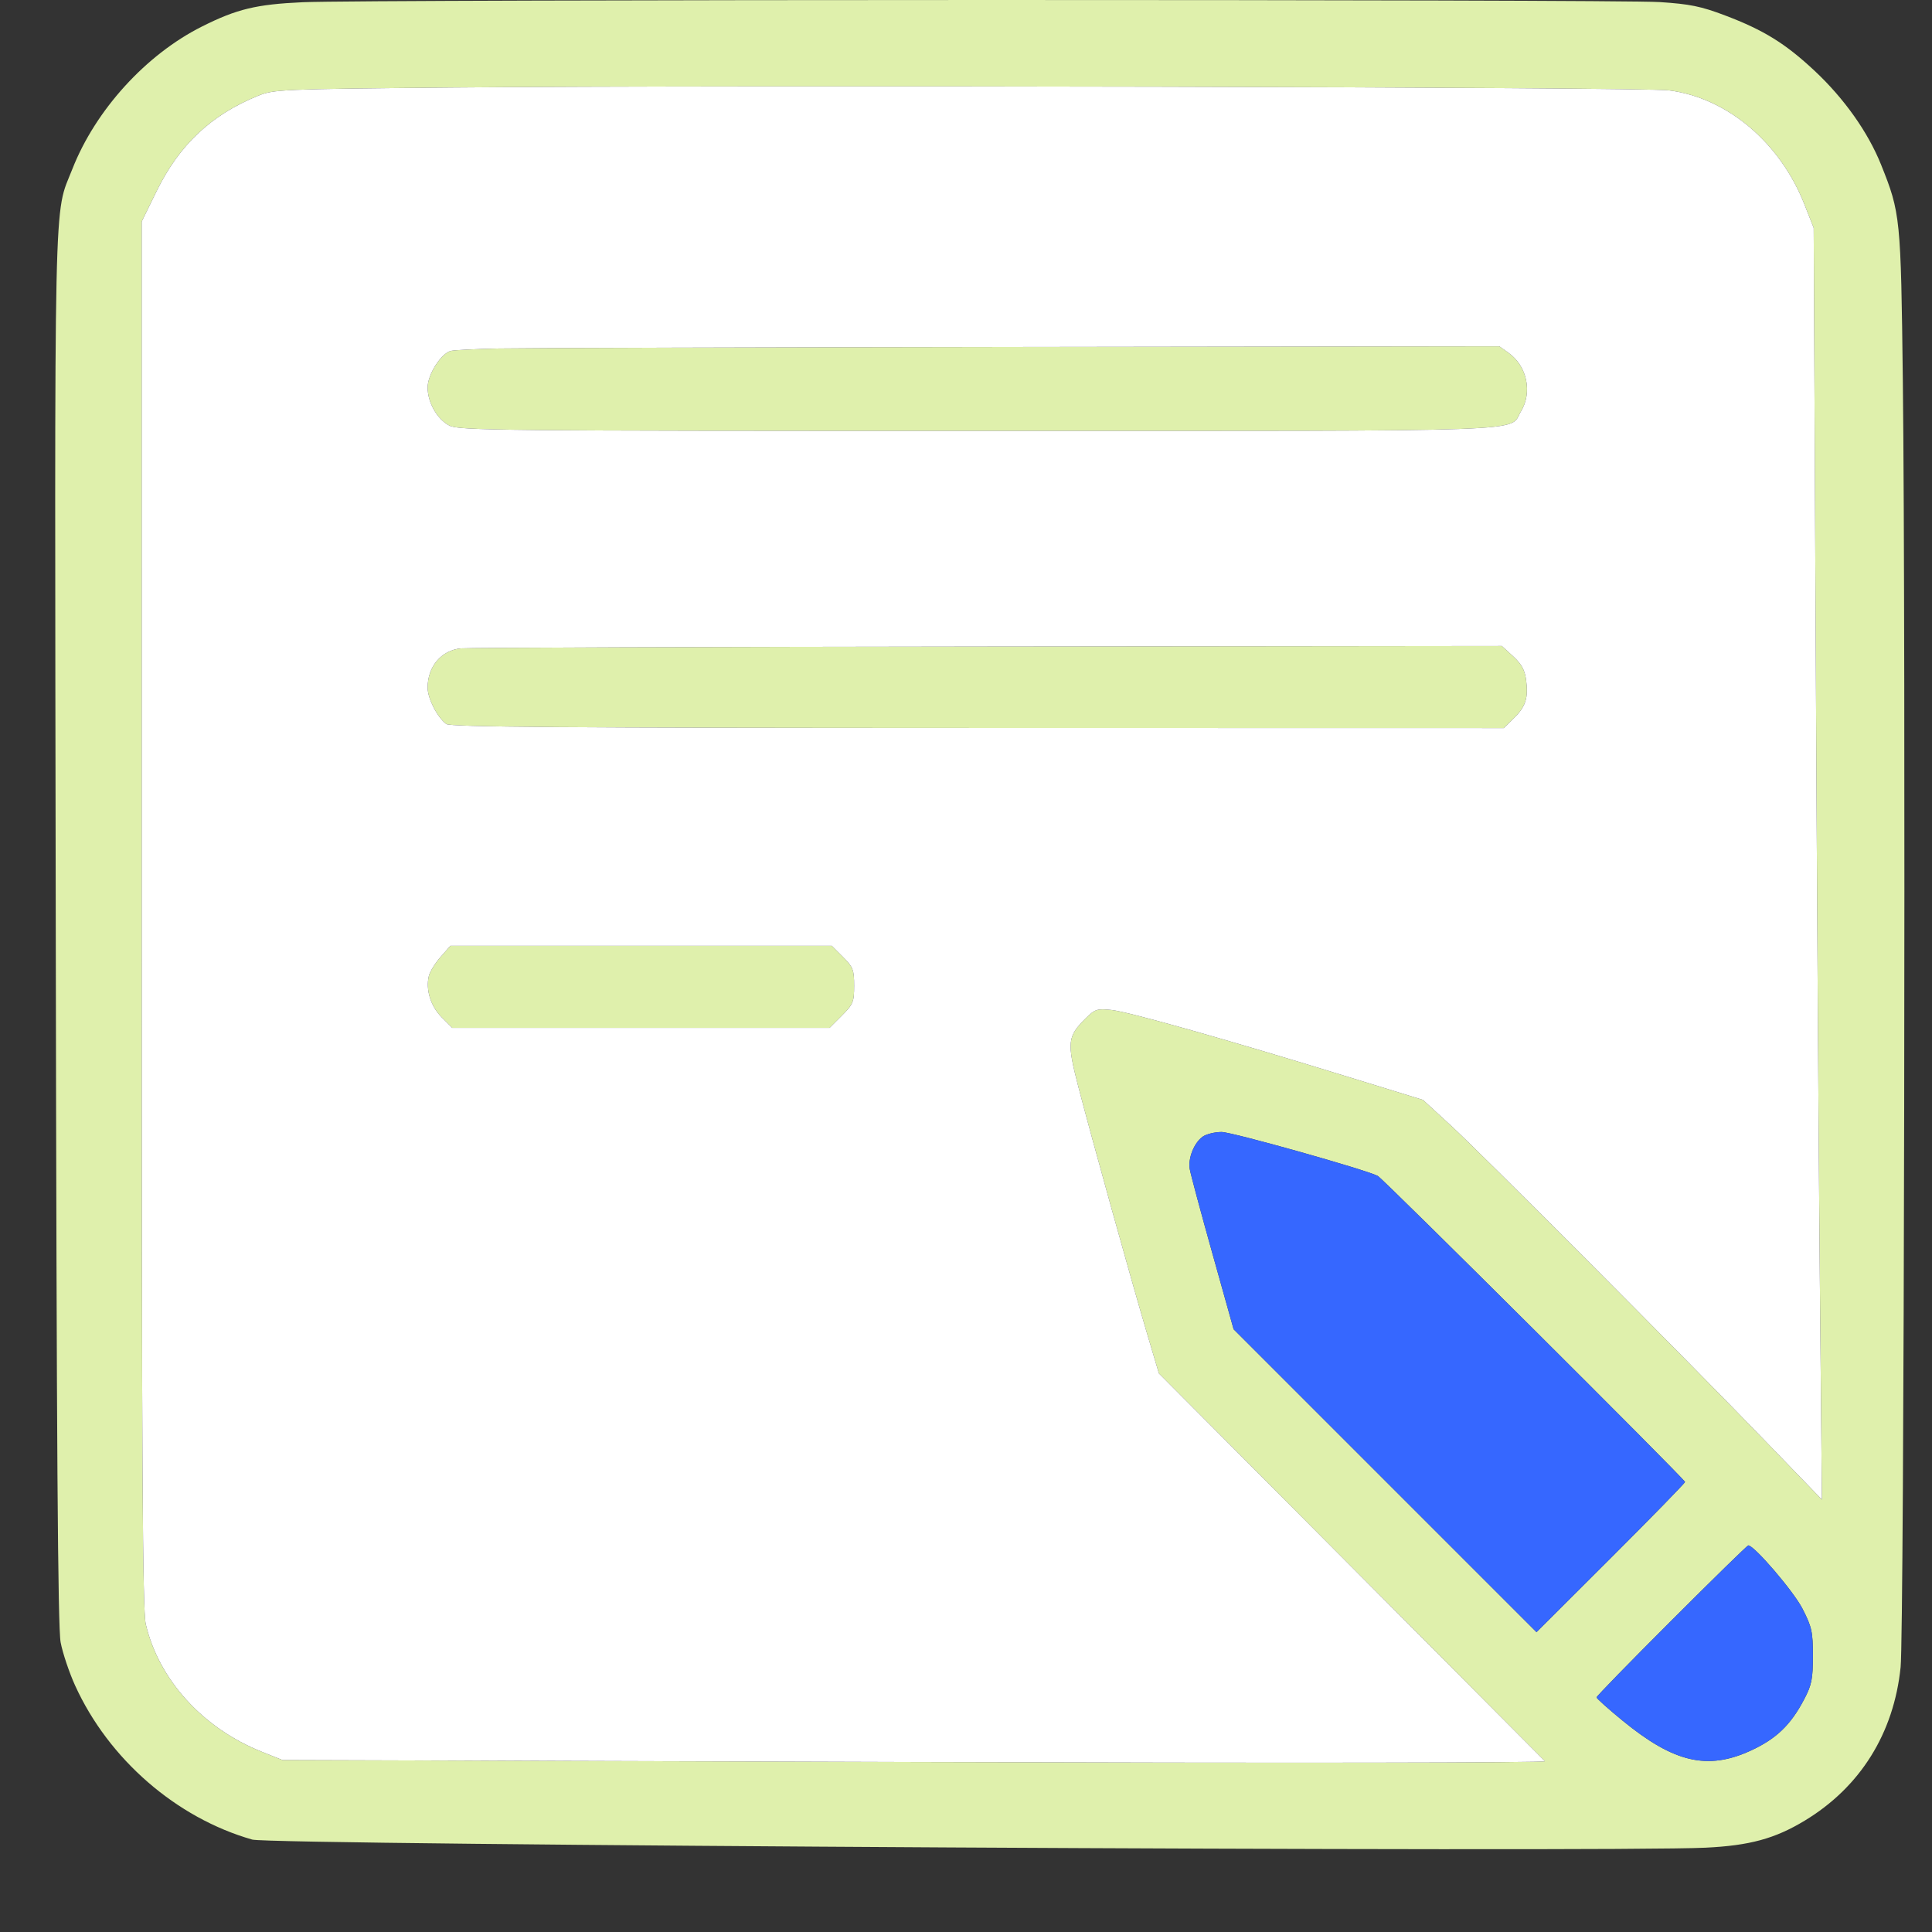 <svg width="95" height="95" viewBox="0 0 95 95" fill="none" xmlns="http://www.w3.org/2000/svg">
<rect x="0" y="0" width="95" height="95" fill="#333333" stroke="none"/>
<path fill-rule="evenodd" clip-rule="evenodd" d="M14.89 0.109C12.601 0.213 11.648 0.443 9.933 1.303C7.177 2.684 4.696 5.412 3.559 8.309C2.631 10.675 2.683 8.318 2.742 45.654C2.783 71.273 2.843 80.034 2.982 80.76C3.084 81.292 3.406 82.25 3.697 82.888C5.346 86.504 8.669 89.391 12.405 90.456C13.335 90.722 79.069 91.088 83.866 90.854C86.035 90.749 87.273 90.411 88.736 89.528C91.473 87.875 93.125 85.231 93.457 81.974C93.631 80.258 93.715 31.347 93.566 18.731C93.47 10.689 93.448 10.473 92.497 8.101C91.856 6.501 90.678 4.838 89.224 3.479C87.785 2.135 86.724 1.479 84.825 0.759C83.639 0.31 83.1 0.2 81.613 0.102C79.464 -0.038 17.991 -0.032 14.89 0.109ZM22.269 4.303C13.768 4.381 13.466 4.394 12.677 4.715C10.39 5.643 8.815 7.125 7.702 9.395L6.967 10.895L6.968 44.955C6.969 72.015 7.009 79.189 7.167 79.86C7.809 82.597 9.974 84.979 12.872 86.137L13.89 86.545L44.994 86.642C63.121 86.699 76.044 86.683 75.968 86.602C75.896 86.526 71.596 82.205 66.411 76.999L56.986 67.533L56.387 65.516C55.62 62.931 53.693 56.01 53.03 53.459C52.453 51.239 52.483 50.965 53.397 50.061C53.843 49.621 53.948 49.588 54.66 49.663C55.497 49.751 60.347 51.122 66.276 52.948L69.97 54.084L71.325 55.328C72.857 56.733 82.609 66.519 86.813 70.869L89.587 73.74L89.483 62.723C89.426 56.663 89.335 42.593 89.281 31.455L89.182 11.205L88.724 10.042C87.524 6.994 84.906 4.796 82.055 4.442C80.744 4.28 36.105 4.176 22.269 4.303ZM24.522 17.136C23.411 17.159 22.355 17.212 22.176 17.253C21.697 17.364 21.027 18.414 21.027 19.052C21.027 19.795 21.5 20.621 22.101 20.929C22.566 21.166 24.629 21.187 48.105 21.187C76.144 21.186 74.161 21.257 74.784 20.236C75.361 19.291 75.089 17.998 74.176 17.349L73.725 17.028L50.133 17.061C37.158 17.079 25.633 17.113 24.522 17.136ZM22.658 31.882C21.699 31.977 21.026 32.775 21.027 33.814C21.028 34.343 21.498 35.263 21.94 35.599C22.137 35.749 27.77 35.791 48.067 35.795L73.942 35.8L74.44 35.314C75.023 34.744 75.159 34.315 75.04 33.424C74.975 32.941 74.811 32.645 74.4 32.269L73.848 31.764L48.564 31.792C34.657 31.807 23 31.848 22.658 31.882ZM21.666 47.053C21.402 47.353 21.143 47.773 21.089 47.985C20.921 48.655 21.177 49.482 21.722 50.026L22.238 50.542H40.793L41.396 49.939C41.952 49.383 41.999 49.27 41.999 48.47C41.999 47.685 41.947 47.552 41.45 47.055L40.901 46.507H22.146L21.666 47.053ZM59.143 55.889C58.718 56.187 58.412 56.947 58.502 57.483C58.541 57.719 59.042 59.588 59.616 61.636L60.659 65.361L75.553 80.256L79.205 76.611C81.213 74.607 82.856 72.923 82.856 72.87C82.856 72.748 68.008 57.959 67.748 57.823C67.162 57.515 60.575 55.662 60.068 55.662C59.738 55.662 59.322 55.764 59.143 55.889ZM82.195 79.677C80.166 81.704 78.506 83.408 78.506 83.462C78.506 83.516 79.083 84.032 79.788 84.609C82.31 86.674 83.961 87.059 86.092 86.078C87.343 85.502 88.051 84.822 88.713 83.56C89.085 82.851 89.143 82.562 89.143 81.421C89.143 80.232 89.092 80.003 88.626 79.094C88.19 78.245 86.258 75.99 85.966 75.99C85.92 75.99 84.223 77.649 82.195 79.677Z" fill="#DFF0AC"/>
<path d="M59.143 55.889C58.718 56.187 58.412 56.947 58.502 57.483C58.541 57.719 59.042 59.588 59.616 61.636L60.659 65.361L75.553 80.256L79.205 76.611C81.213 74.607 82.856 72.923 82.856 72.87C82.856 72.748 68.008 57.959 67.748 57.823C67.162 57.515 60.575 55.662 60.068 55.662C59.738 55.662 59.322 55.764 59.143 55.889Z" fill="#3667FF"/>
<path d="M82.195 79.677C80.166 81.704 78.506 83.408 78.506 83.462C78.506 83.516 79.083 84.032 79.788 84.609C82.31 86.674 83.961 87.059 86.092 86.078C87.343 85.502 88.051 84.822 88.713 83.56C89.085 82.851 89.143 82.562 89.143 81.421C89.143 80.232 89.092 80.003 88.626 79.094C88.19 78.245 86.258 75.99 85.966 75.99C85.92 75.99 84.223 77.649 82.195 79.677Z" fill="#3667FF"/>
<path fill-rule="evenodd" clip-rule="evenodd" d="M22.269 4.303C13.768 4.381 13.466 4.394 12.677 4.715C10.39 5.643 8.815 7.125 7.702 9.395L6.967 10.895L6.968 44.955C6.969 72.015 7.009 79.189 7.167 79.86C7.809 82.597 9.974 84.979 12.872 86.137L13.89 86.545L44.994 86.642C63.121 86.699 76.044 86.683 75.968 86.602C75.896 86.526 71.596 82.205 66.411 76.999L56.986 67.533L56.387 65.516C55.62 62.931 53.693 56.01 53.03 53.459C52.453 51.239 52.483 50.965 53.397 50.061C53.843 49.621 53.948 49.588 54.66 49.663C55.497 49.751 60.347 51.122 66.276 52.948L69.97 54.084L71.325 55.328C72.857 56.733 82.609 66.519 86.813 70.869L89.587 73.74L89.483 62.723C89.426 56.663 89.335 42.593 89.281 31.455L89.182 11.205L88.724 10.042C87.524 6.994 84.906 4.796 82.055 4.442C80.744 4.28 36.105 4.176 22.269 4.303ZM22.176 17.253C22.355 17.212 23.411 17.159 24.522 17.136C25.633 17.113 37.158 17.079 50.133 17.061L73.725 17.028L74.176 17.349C75.089 17.998 75.361 19.291 74.784 20.236C74.161 21.257 76.144 21.186 48.105 21.187C24.629 21.187 22.566 21.166 22.101 20.929C21.5 20.621 21.027 19.795 21.027 19.052C21.027 18.414 21.697 17.364 22.176 17.253ZM21.027 33.814C21.026 32.775 21.699 31.977 22.658 31.882C23 31.848 34.657 31.807 48.564 31.792L73.848 31.764L74.4 32.269C74.811 32.645 74.975 32.941 75.04 33.424C75.159 34.315 75.023 34.744 74.44 35.314L73.942 35.8L48.067 35.795C27.77 35.791 22.137 35.749 21.94 35.599C21.498 35.263 21.028 34.343 21.027 33.814ZM21.089 47.985C21.143 47.773 21.402 47.353 21.666 47.053L22.146 46.507H40.901L41.45 47.055C41.947 47.552 41.999 47.685 41.999 48.47C41.999 49.27 41.952 49.383 41.396 49.939L40.793 50.542H22.238L21.722 50.026C21.177 49.482 20.921 48.655 21.089 47.985Z" fill="white"/>
</svg>
